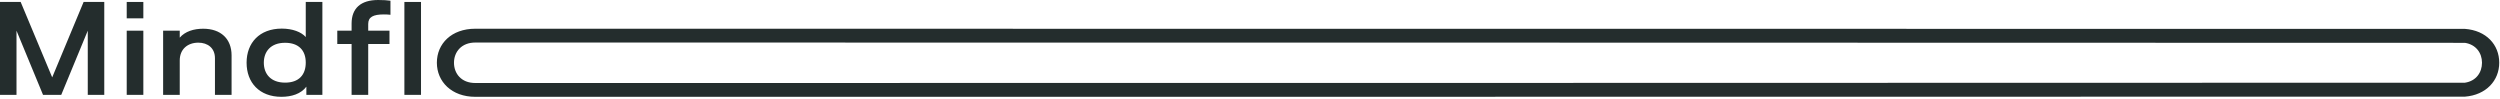 <svg width="1268" height="50" viewBox="0 0 1268 50" fill="none" xmlns="http://www.w3.org/2000/svg">
<path d="M241.048 49.104C229.082 49.104 221.58 41.416 221.58 31.806C221.58 22.134 229.02 14.57 241.048 14.57C241.752 14.57 1249.54 14.596 1250.21 14.646C1261.02 15.456 1267.61 22.642 1267.61 31.806C1267.61 40.851 1260.97 48.193 1250.21 49.025C1249.54 49.078 241.752 49.104 241.048 49.104ZM230.26 31.806C230.26 37.324 233.98 42.098 241.048 42.098C241.772 42.098 1249.56 42.047 1250.21 41.95C1255.88 41.104 1258.87 36.754 1258.87 31.806C1258.87 26.918 1255.84 22.577 1250.21 21.727C1249.56 21.628 241.771 21.576 241.048 21.576C234.042 21.576 230.26 26.35 230.26 31.806Z" fill="#242D2D"/>
<path d="M205.104 48.112V0.992H213.536V48.112H205.104Z" fill="#242D2D"/>
<path d="M178.326 11.966C178.326 4.216 182.976 0 191.78 0C194.26 0 196.554 0.124 198.042 0.372V7.502C196.988 7.378 196.12 7.316 194.694 7.316C189.3 7.316 186.758 8.618 186.758 12.152V15.562H197.546V22.32H186.758V48.112H178.326V22.32H171.072V15.562H178.326V11.966Z" fill="#242D2D"/>
<path d="M155.388 48.112V43.958C152.66 47.616 147.886 49.104 142.74 49.104C131.518 49.104 125.07 41.85 125.07 31.806C125.07 21.762 131.58 14.508 142.926 14.508C148.32 14.508 152.784 16.182 155.078 18.786V0.992H163.51V48.112H155.388ZM133.812 31.806C133.812 37.51 137.346 41.912 144.6 41.912C151.606 41.912 155.078 37.944 155.078 31.744C155.078 25.544 151.482 21.7 144.6 21.7C137.346 21.7 133.812 26.102 133.812 31.806Z" fill="#242D2D"/>
<path d="M82.736 48.112V15.562H91.168V19.096C93.896 15.934 98.236 14.57 103.072 14.57C111.938 14.57 117.456 19.654 117.456 28.086V48.112H109.024V29.512C109.024 24.428 105.428 21.638 100.592 21.638C95.136 21.638 91.168 24.986 91.168 30.628V48.112H82.736Z" fill="#242D2D"/>
<path d="M64.269 48.112V15.562H72.701V48.112H64.269ZM64.269 9.3V0.992H72.701V9.3H64.269Z" fill="#242D2D"/>
<path d="M0 48.112V0.992H10.478L26.474 39.246L42.408 0.992H52.886V48.112H44.516V15.562L31.062 48.112H21.824L8.37 15.562V48.112H0Z" fill="#242D2D"/>
</svg>
